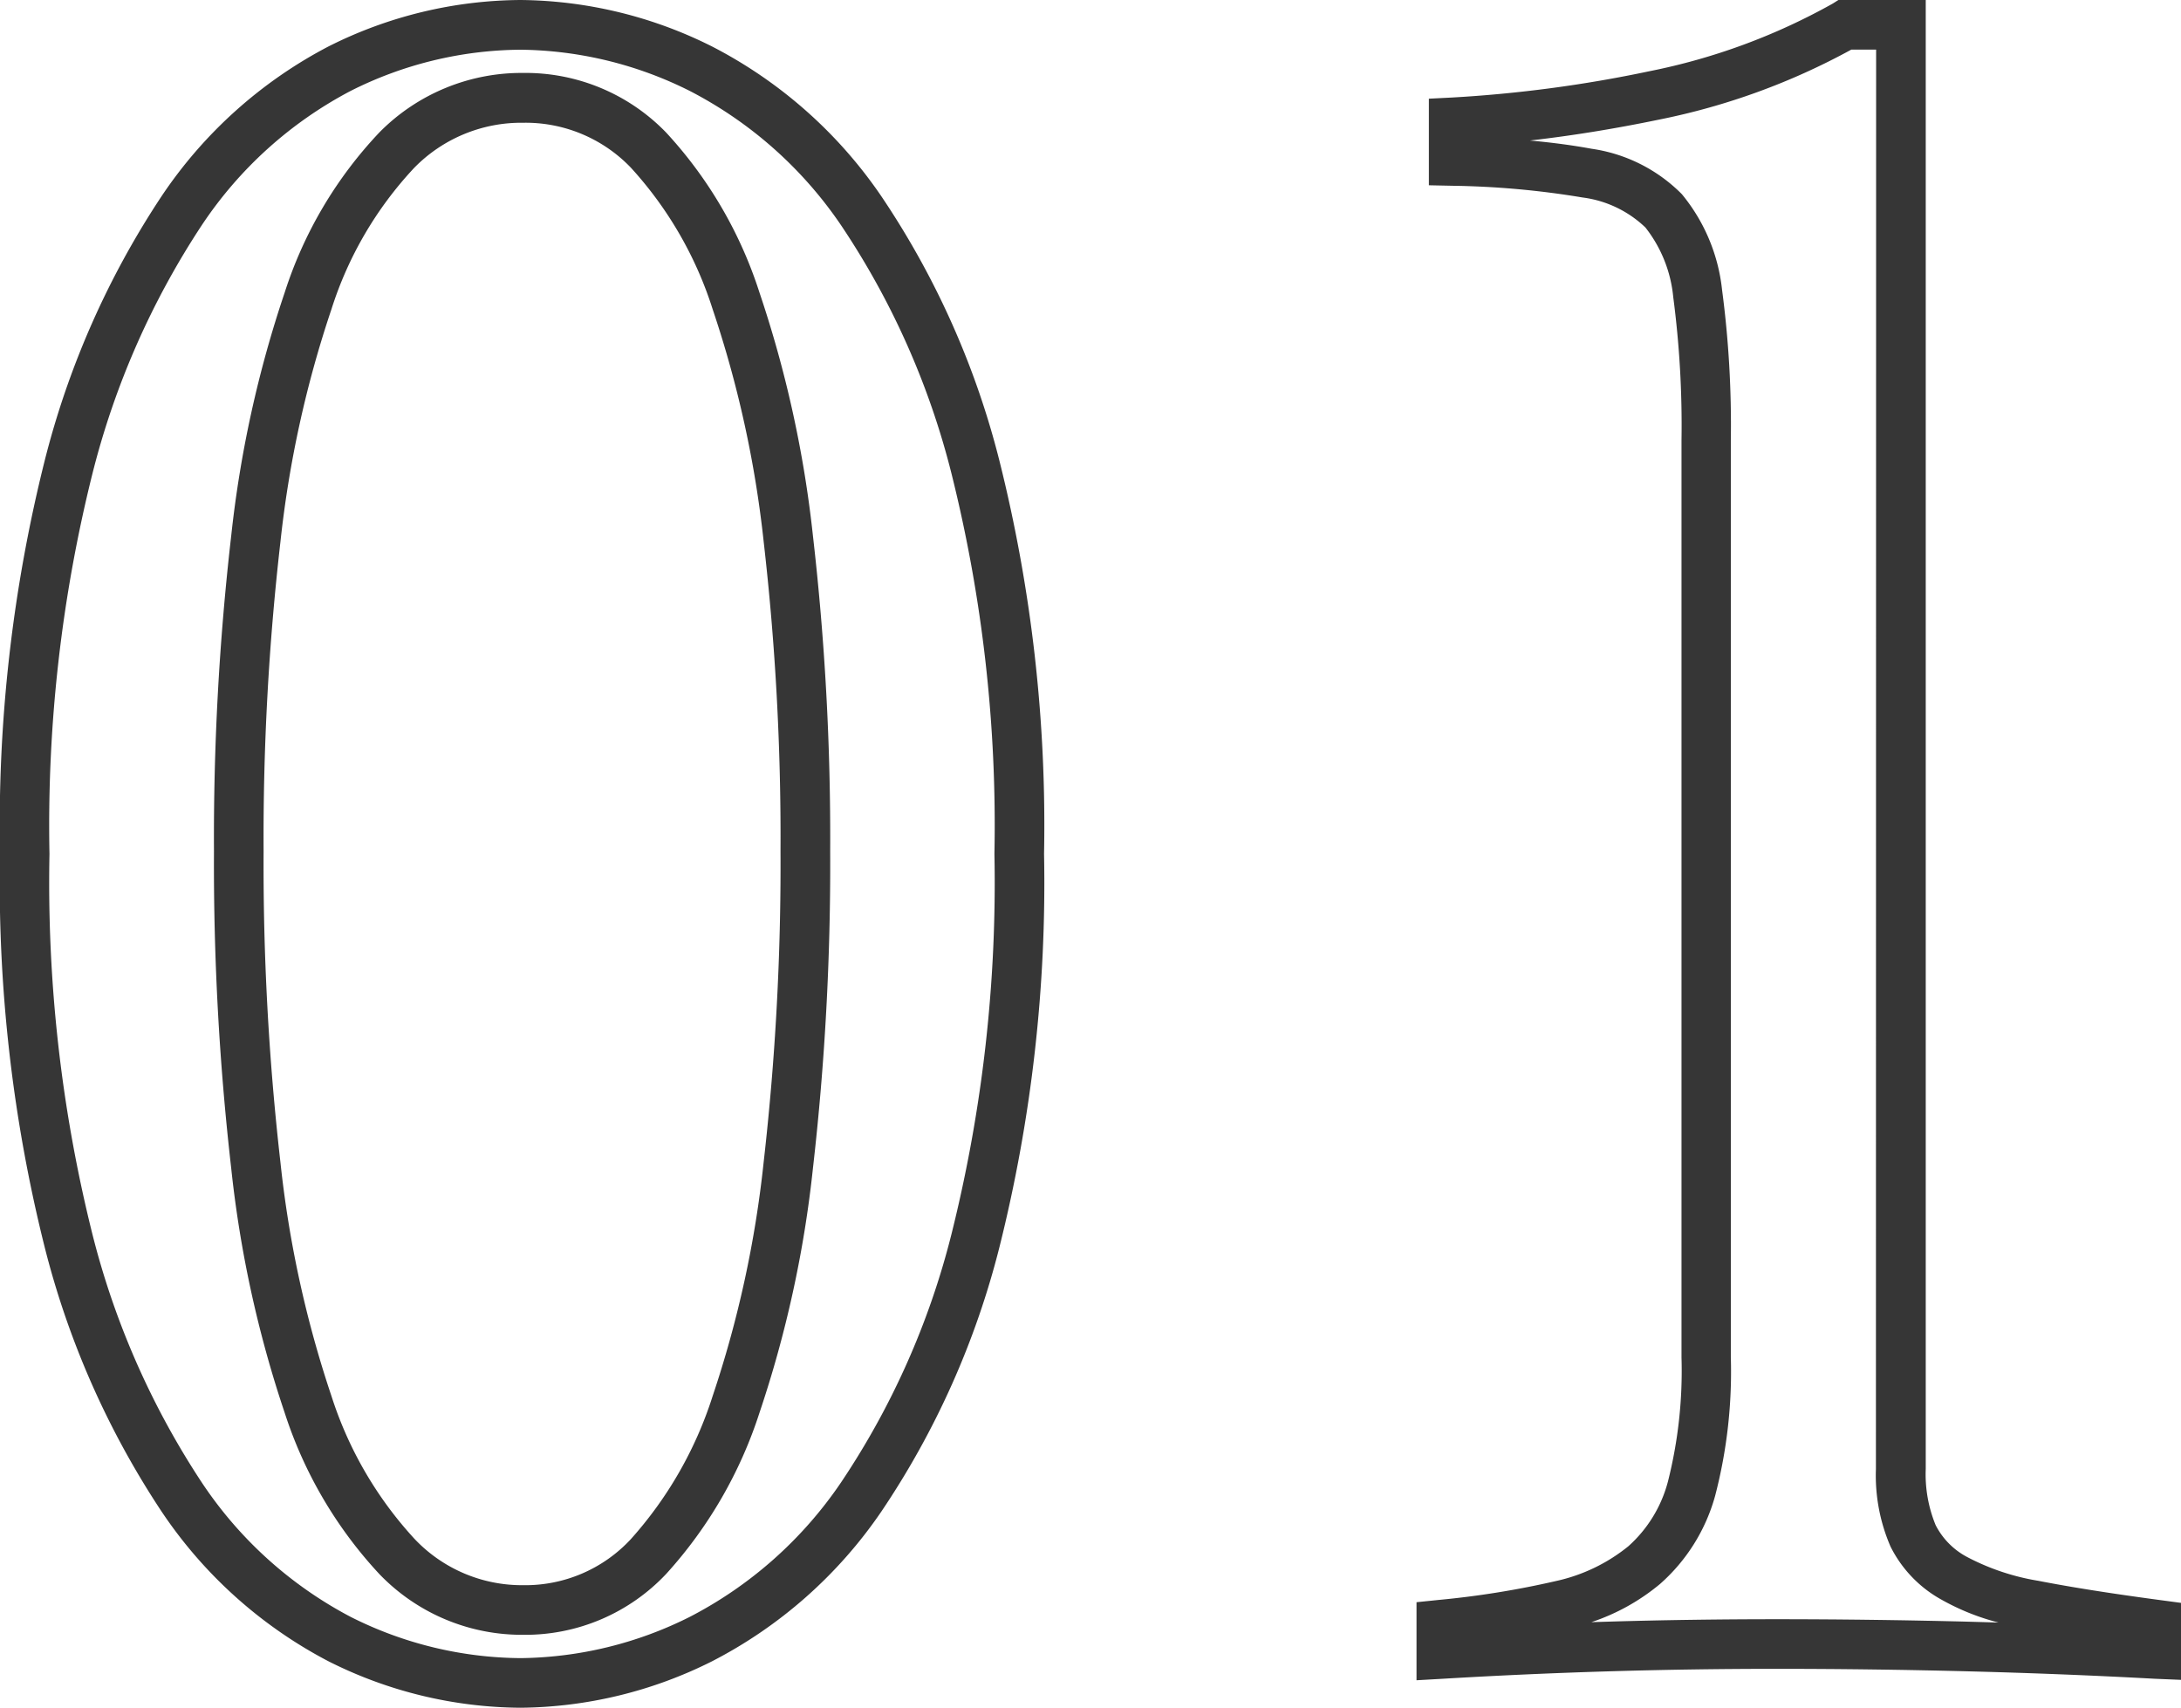 <svg xmlns="http://www.w3.org/2000/svg" width="43.952" height="34.418"><path data-name="1" d="M10.495 0a8.758 8.758 0 0 1 3.845.932 9.251 9.251 0 0 1 3.422 3.025 16.918 16.918 0 0 1 2.378 5.327 30.216 30.216 0 0 1 .9 7.924 30.215 30.215 0 0 1-.899 7.926 16.918 16.918 0 0 1-2.378 5.327 9.251 9.251 0 0 1-3.422 3.025 8.758 8.758 0 0 1-3.845.932 8.7 8.7 0 0 1-3.872-.934 9.13 9.13 0 0 1-3.372-3.027A17.294 17.294 0 0 1 .9 25.134 30.215 30.215 0 0 1 0 17.21a30.215 30.215 0 0 1 .9-7.924 17.294 17.294 0 0 1 2.351-5.324A9.13 9.13 0 0 1 6.624.934 8.7 8.7 0 0 1 10.495 0Zm0 33.418a7.769 7.769 0 0 0 3.407-.832 8.269 8.269 0 0 0 3.046-2.708 15.94 15.94 0 0 0 2.228-5.012 29.238 29.238 0 0 0 .864-7.658 29.238 29.238 0 0 0-.864-7.658 15.94 15.94 0 0 0-2.228-5.012 8.269 8.269 0 0 0-3.045-2.704 7.769 7.769 0 0 0-3.407-.832 7.712 7.712 0 0 0-3.429.83 8.149 8.149 0 0 0-3 2.706 16.317 16.317 0 0 0-2.206 5.015 29.238 29.238 0 0 0-.864 7.658 29.238 29.238 0 0 0 .864 7.658 16.317 16.317 0 0 0 2.208 5.013 8.149 8.149 0 0 0 3 2.706 7.712 7.712 0 0 0 3.426.83ZM37.048 0h1.76v29.606a2.692 2.692 0 0 0 .2 1.133 1.5 1.5 0 0 0 .634.641 4.707 4.707 0 0 0 1.436.48c.657.128 1.479.258 2.445.387l.434.058v1.551l-.53-.022c-1.264-.069-2.546-.119-3.809-.151s-2.546-.049-3.81-.049a112.838 112.838 0 0 0-6.733.2l-.529.03v-1.573l.449-.046a17.993 17.993 0 0 0 2.358-.38 3.5 3.5 0 0 0 1.46-.7 2.649 2.649 0 0 0 .8-1.307 9.109 9.109 0 0 0 .273-2.5V8.879a19.827 19.827 0 0 0-.166-2.888 2.683 2.683 0 0 0-.561-1.406 2.243 2.243 0 0 0-1.268-.605 17.339 17.339 0 0 0-2.616-.236l-.48-.01V1.989l.474-.024a26.391 26.391 0 0 0 3.967-.529 12.571 12.571 0 0 0 3.7-1.365Zm.76 1h-.5a13.631 13.631 0 0 1-3.876 1.411c-.889.184-1.757.325-2.6.421.469.043.884.1 1.241.166a3.2 3.2 0 0 1 1.819.914 3.634 3.634 0 0 1 .811 1.926 20.773 20.773 0 0 1 .177 3.041v18.473a9.914 9.914 0 0 1-.315 2.79 3.664 3.664 0 0 1-1.11 1.78 4.249 4.249 0 0 1-1.385.771l.336-.01c1.11-.033 2.253-.049 3.4-.049 1.272 0 2.563.017 3.835.049l.634.018a4.734 4.734 0 0 1-1.144-.458 2.494 2.494 0 0 1-1.033-1.074 3.6 3.6 0 0 1-.294-1.562Zm-27.262.47a3.941 3.941 0 0 1 2.877 1.2 8.629 8.629 0 0 1 1.881 3.223 23.026 23.026 0 0 1 1.079 4.91 53.189 53.189 0 0 1 .347 6.357 53.815 53.815 0 0 1-.347 6.381 23.052 23.052 0 0 1-1.079 4.935 8.888 8.888 0 0 1-1.877 3.243 3.9 3.9 0 0 1-2.882 1.229 3.982 3.982 0 0 1-2.9-1.224 8.684 8.684 0 0 1-1.907-3.248 23.051 23.051 0 0 1-1.079-4.935 53.813 53.813 0 0 1-.347-6.381 53.187 53.187 0 0 1 .347-6.357 23.024 23.024 0 0 1 1.079-4.91 8.438 8.438 0 0 1 1.91-3.227 4.023 4.023 0 0 1 2.897-1.196Zm0 30.478a2.9 2.9 0 0 0 2.166-.927 7.918 7.918 0 0 0 1.65-2.887 22.068 22.068 0 0 0 1.028-4.718 52.819 52.819 0 0 0 .339-6.261 52.193 52.193 0 0 0-.339-6.236 22.041 22.041 0 0 0-1.028-4.685 7.662 7.662 0 0 0-1.647-2.853 2.936 2.936 0 0 0-2.17-.907 3.016 3.016 0 0 0-2.2.911 7.469 7.469 0 0 0-1.666 2.849 22.039 22.039 0 0 0-1.028 4.69 52.191 52.191 0 0 0-.339 6.236 52.816 52.816 0 0 0 .339 6.261 22.067 22.067 0 0 0 1.028 4.713 7.714 7.714 0 0 0 1.671 2.877 2.977 2.977 0 0 0 2.195.937Z" fill="#363636"/></svg>